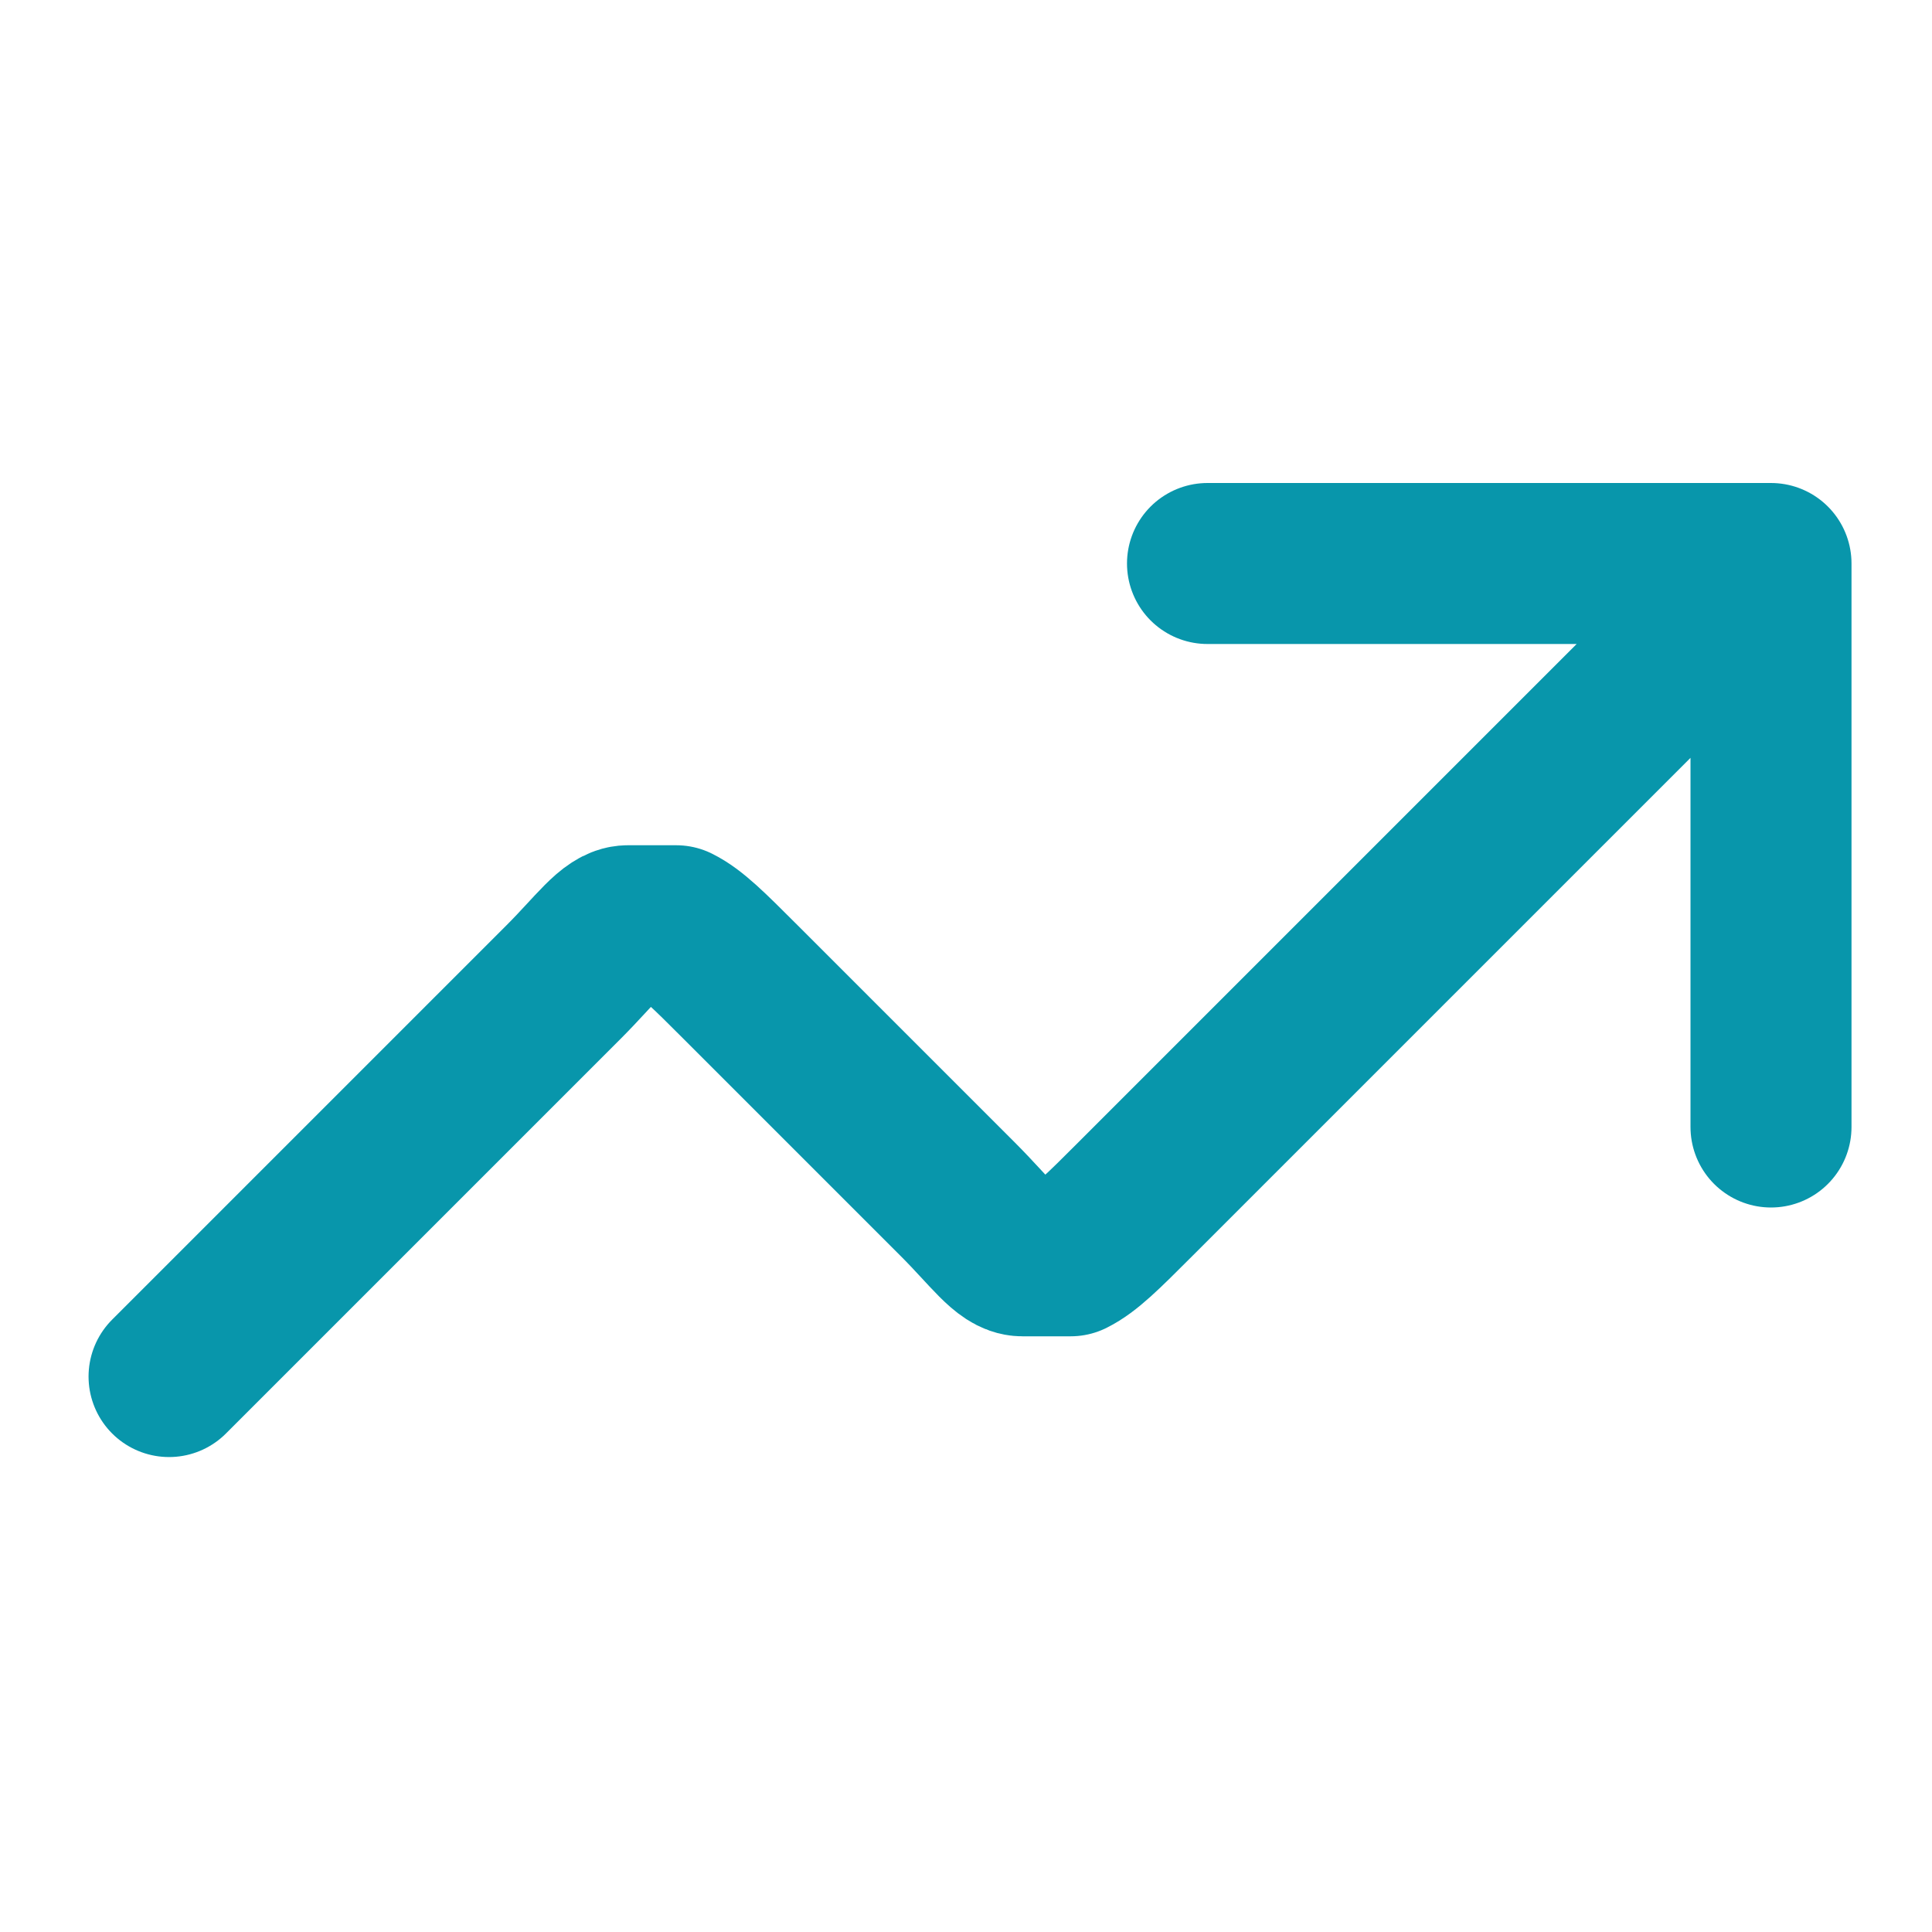 <?xml version="1.0" encoding="UTF-8"?>
<svg id="Layer_1" xmlns="http://www.w3.org/2000/svg" version="1.1" viewBox="0 0 24 24">
  <!-- Generator: Adobe Illustrator 29.6.1, SVG Export Plug-In . SVG Version: 2.1.1 Build 9)  -->
  <defs>
    <style>
      .st0 {
        fill: none;
        stroke: #0896ab;
        stroke-linecap: round;
        stroke-linejoin: round;
        stroke-width: 2px;
      }
    </style>
  </defs>
  <path class="st0" d="M22,7l-7.9,7.9c-.4.4-.6.6-.8.7-.2,0-.4,0-.6,0-.2,0-.4-.3-.8-.7l-2.7-2.7c-.4-.4-.6-.6-.8-.7-.2,0-.4,0-.6,0-.2,0-.4.3-.8.7l-4.9,4.9M22,7h-7M22,7v7"/>
</svg>